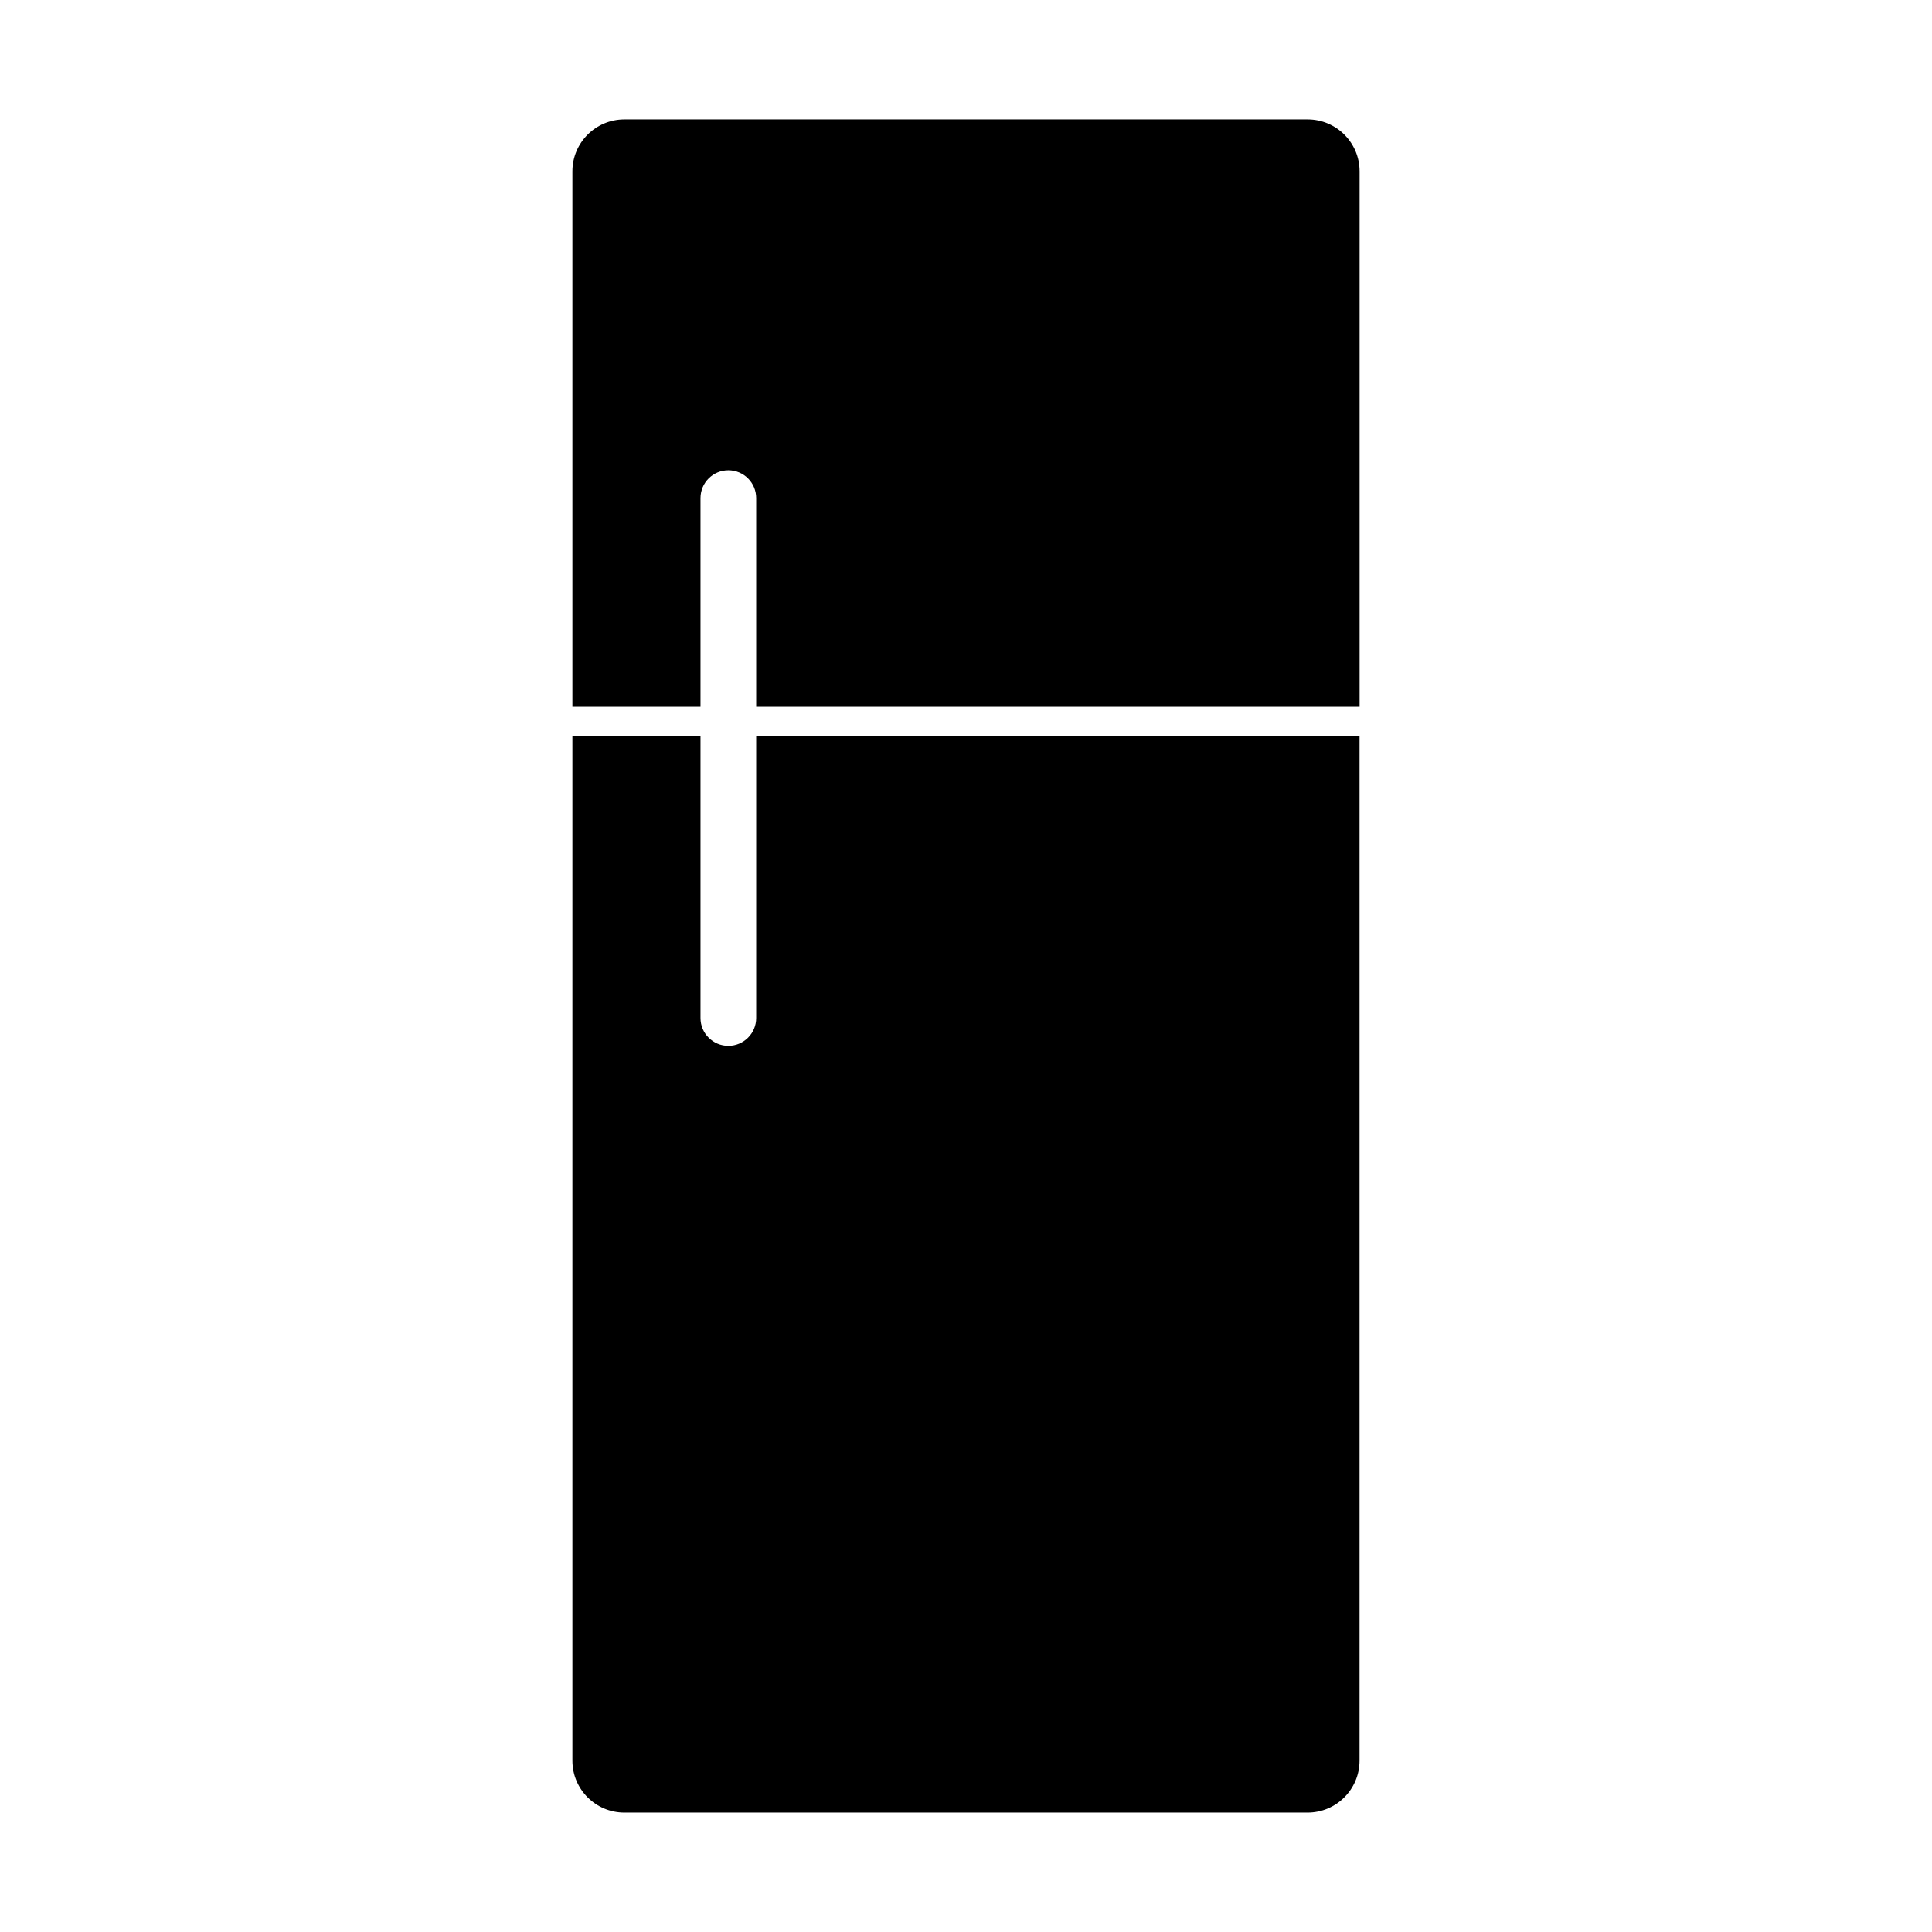 <?xml version="1.0" encoding="UTF-8"?>
<!-- Uploaded to: ICON Repo, www.iconrepo.com, Generator: ICON Repo Mixer Tools -->
<svg fill="#000000" width="800px" height="800px" version="1.1" viewBox="144 144 512 512" xmlns="http://www.w3.org/2000/svg">
 <g>
  <path d="m490.53 175.64h-181.06c-7.609 0-13.777 6.168-13.777 13.777v141.88h33.949v-55.289c0-4.074 3.305-7.379 7.379-7.379 4.078 0 7.379 3.305 7.379 7.379v55.289h159.91v-141.88c0-7.609-6.168-13.777-13.777-13.777z"/>
  <path d="m344.4 339.18v74.598c0 4.074-3.305 7.379-7.379 7.379-4.078 0-7.379-3.305-7.379-7.379v-74.598h-33.949v271.4c0 7.609 6.168 13.777 13.777 13.777h181.05c7.609 0 13.777-6.168 13.777-13.777v-271.4z"/>
 </g>
</svg>